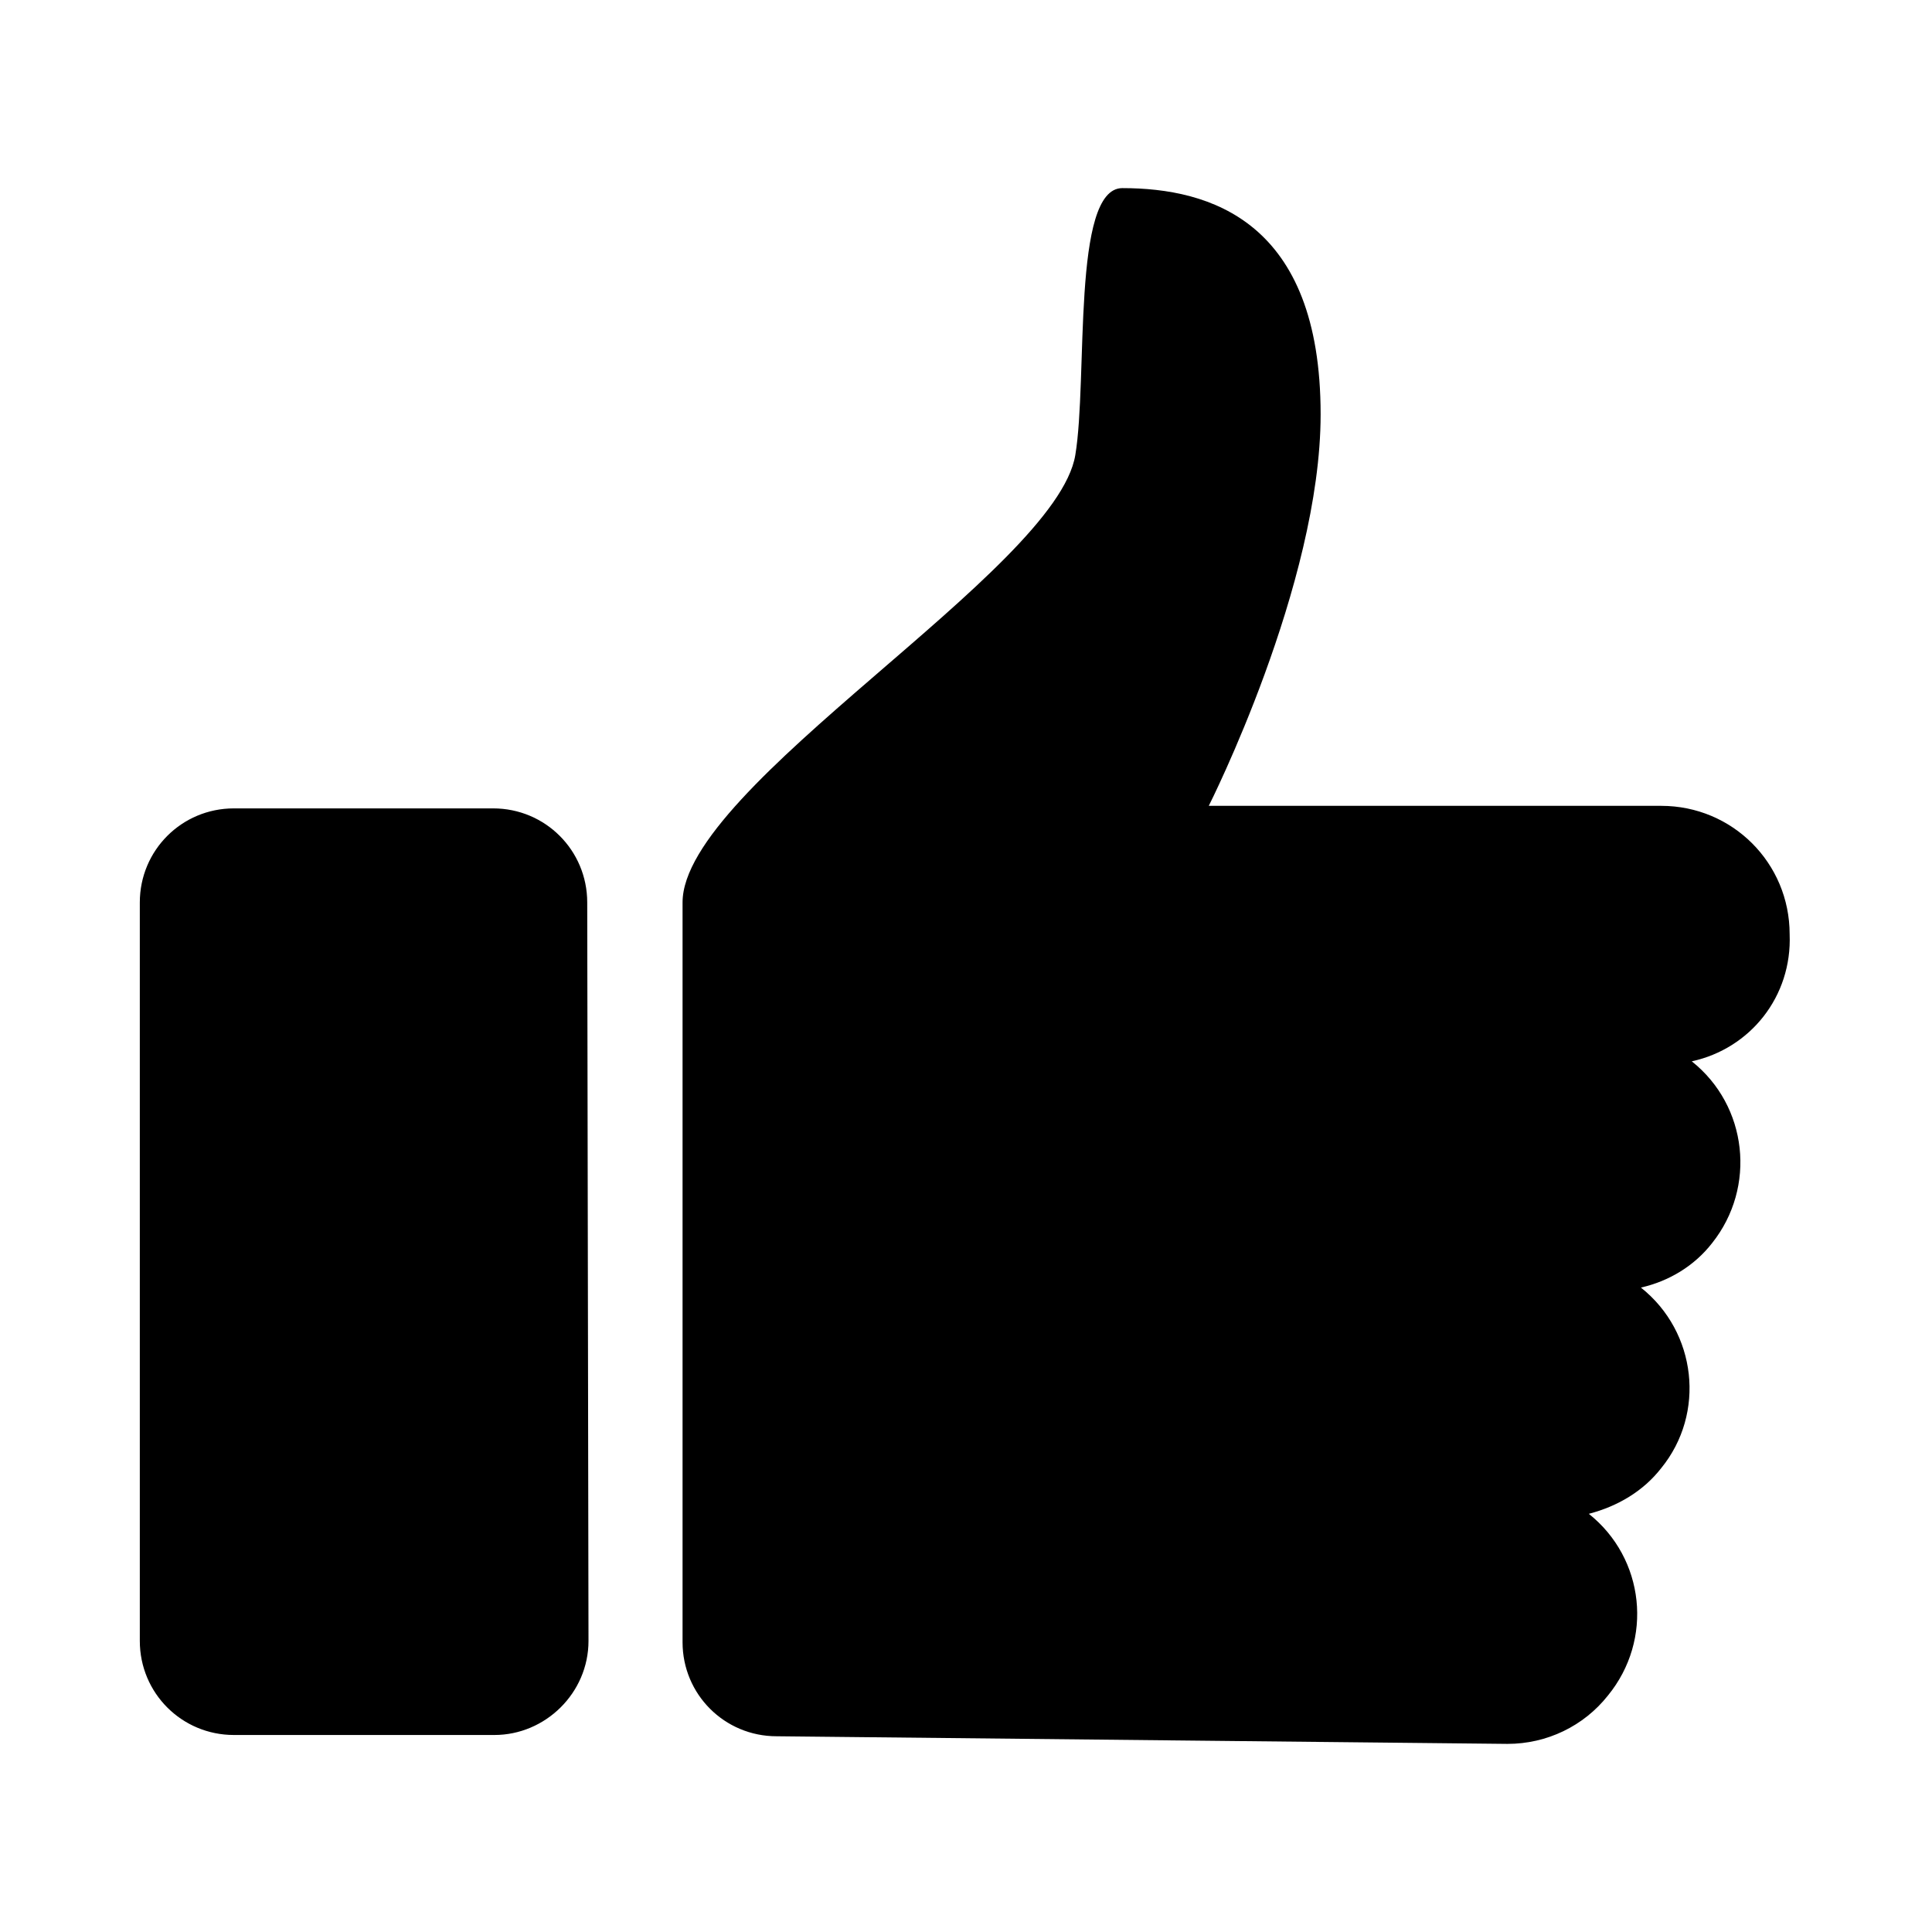 <svg id="Layer_1" height="512" viewBox="0 0 152 152" width="512" xmlns="http://www.w3.org/2000/svg"><path id="Icon" d="m46.3 129.1c0 4.1-3.4 7.4-7.4 7.4h-20.5c-4.1 0-7.4-3.3-7.4-7.4v-58.1c0-4.1 3.3-7.4 7.4-7.4h20.4c4.1 0 7.4 3.3 7.4 7.4zm86.8-45.6c4.4 3.5 5.1 9.9 1.6 14.3-1.4 1.8-3.4 3-5.6 3.5 4.4 3.5 5.1 9.9 1.6 14.2-1.4 1.8-3.4 3-5.7 3.6 4.4 3.5 5.1 9.9 1.5 14.3-1.9 2.4-4.8 3.8-7.9 3.8l-57.5-.6c-4.1 0-7.4-3.3-7.4-7.4v-58.2c0-9.2 29.4-26.1 30.9-35.2 1-6-.3-21 3.7-21 6.9 0 15.6 2.6 15.6 17.8 0 13.4-8.8 30.8-8.8 30.8h35.6c5.6 0 10.1 4.5 10.1 10.1.2 4.9-3.1 9-7.7 10z"></path></svg>